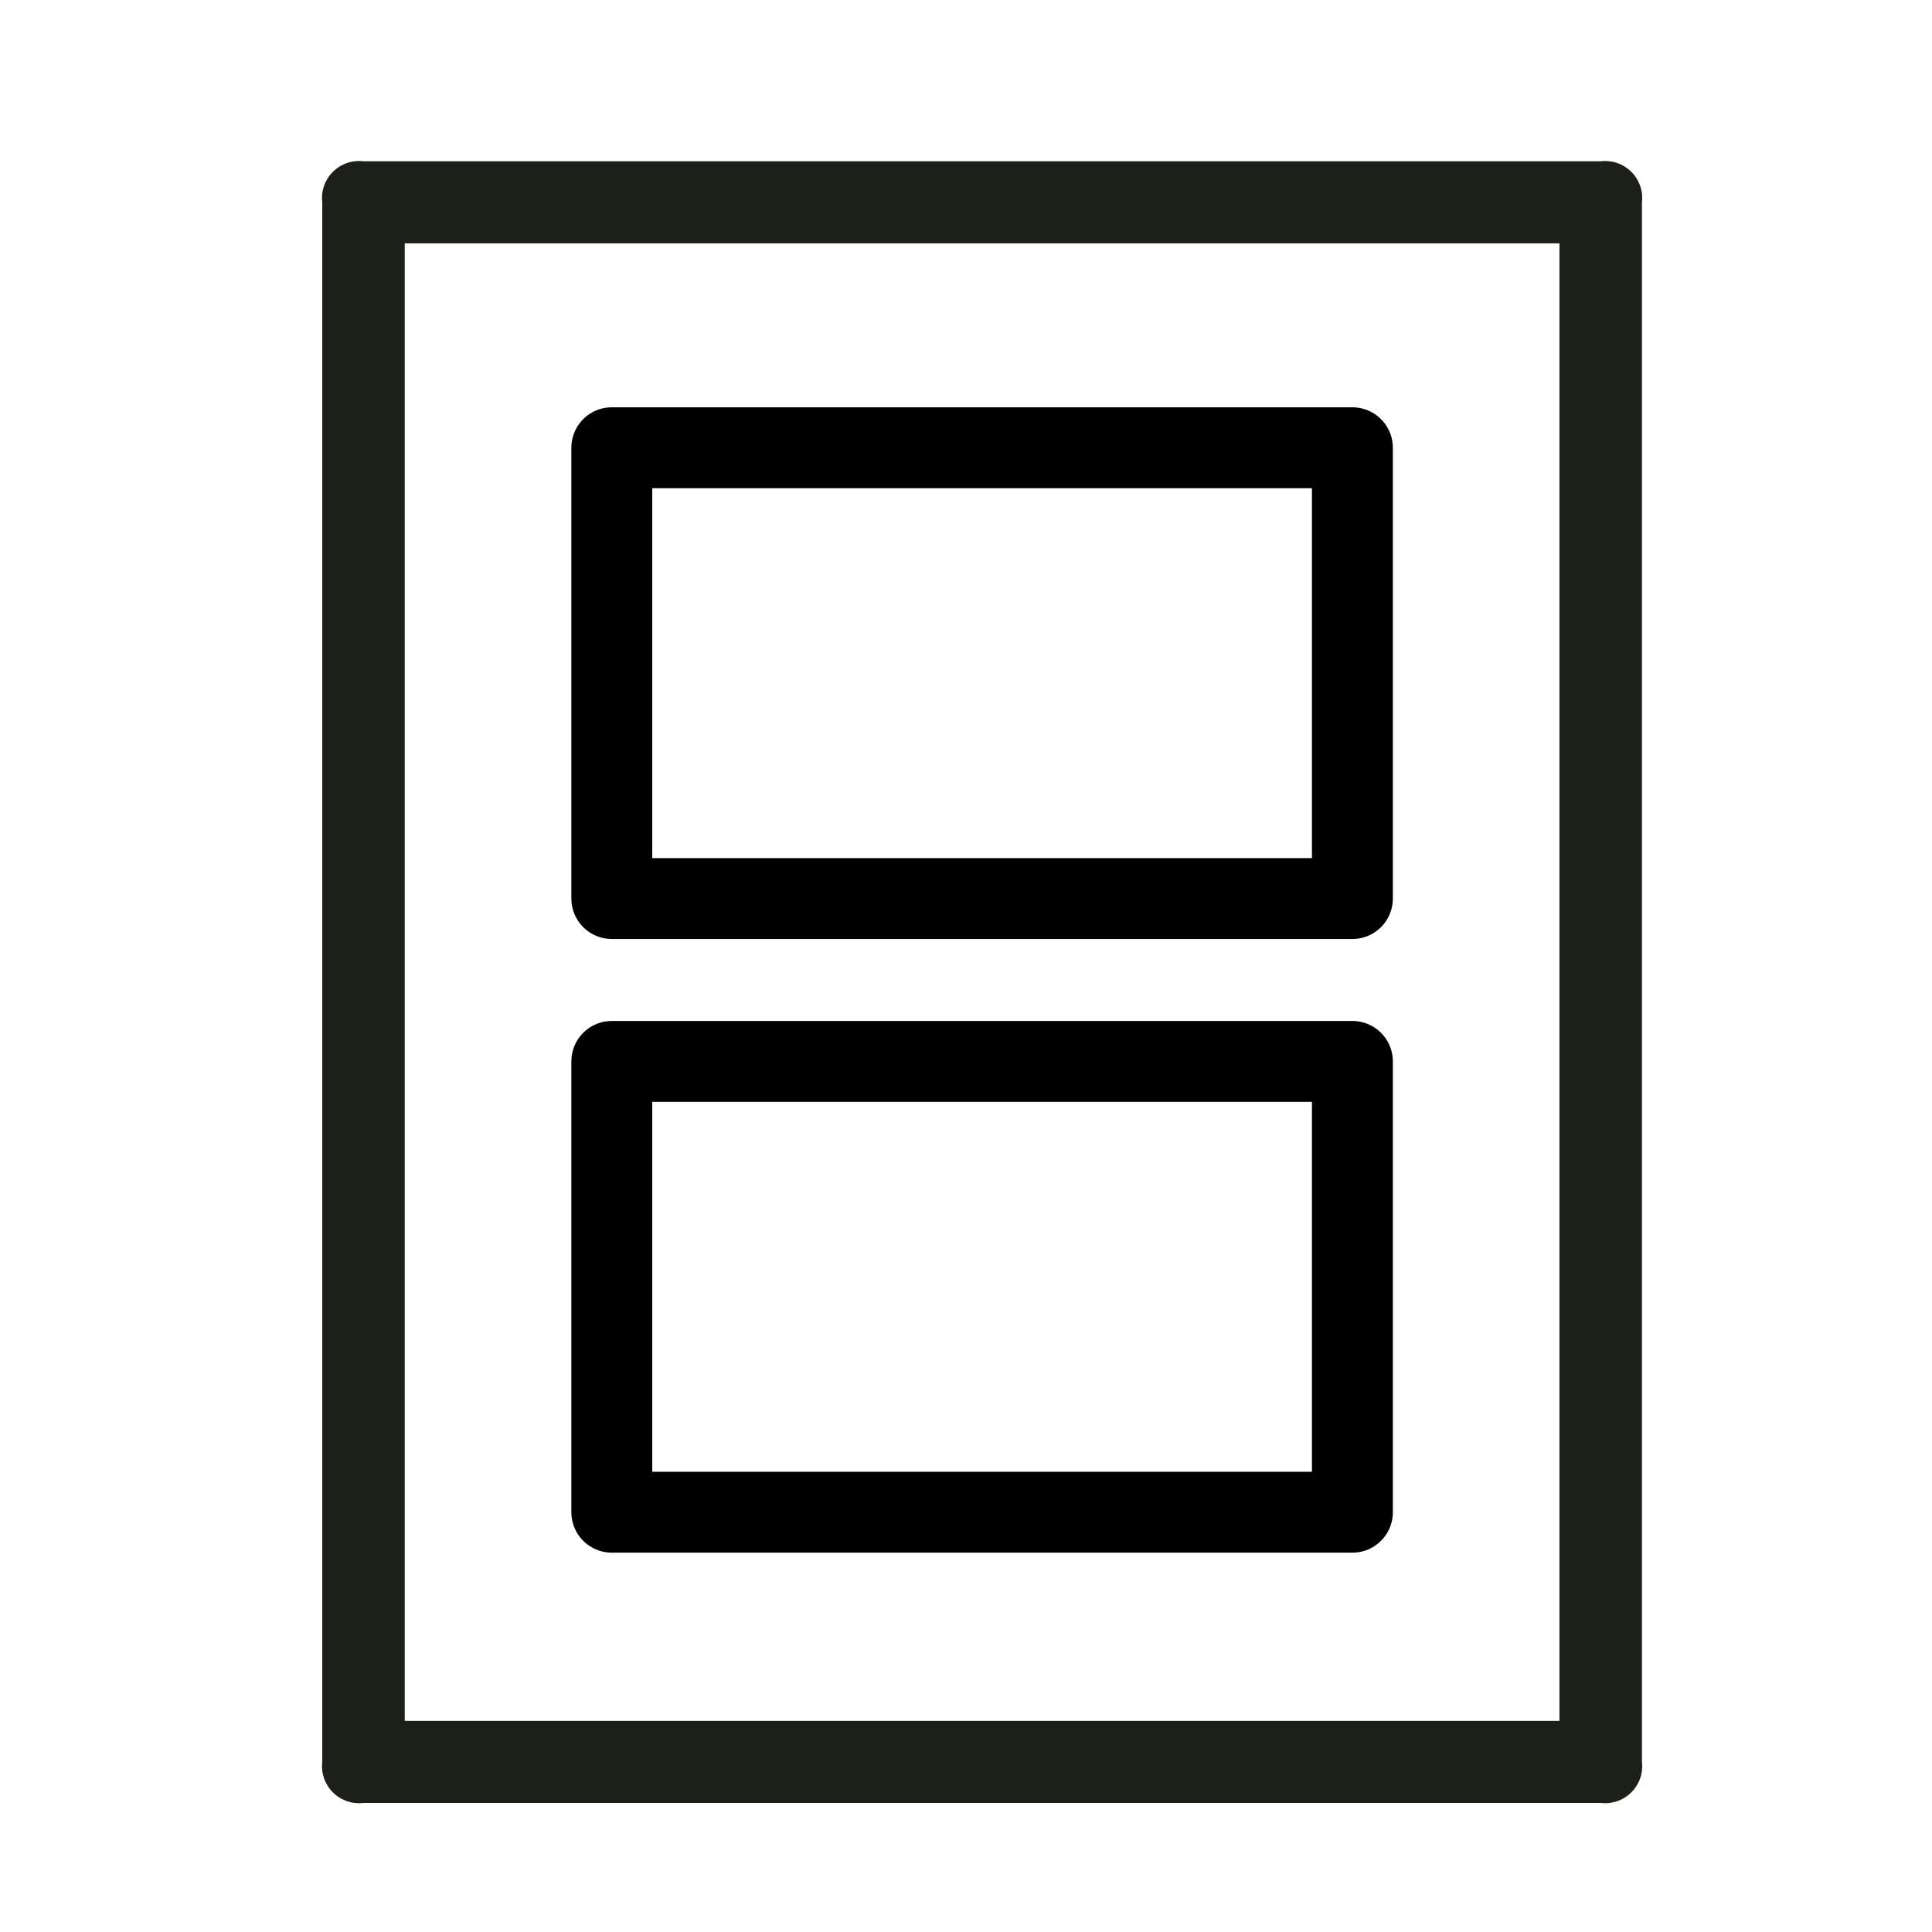 <svg xmlns="http://www.w3.org/2000/svg" fill="none" viewBox="0 0 60 60" height="60" width="60">
<path fill="#1D2019" d="M49.711 5.008H11.289C11.116 4.988 10.94 5.006 10.775 5.063C10.611 5.12 10.461 5.213 10.338 5.336C10.214 5.459 10.121 5.608 10.063 5.772C10.006 5.936 9.987 6.11 10.008 6.283V54.717C9.987 54.89 10.006 55.064 10.063 55.228C10.121 55.392 10.214 55.541 10.338 55.664C10.461 55.787 10.611 55.88 10.775 55.937C10.94 55.994 11.116 56.013 11.289 55.992H49.711C49.884 56.013 50.06 55.994 50.225 55.937C50.389 55.88 50.539 55.787 50.662 55.664C50.786 55.541 50.879 55.392 50.937 55.228C50.994 55.064 51.013 54.89 50.992 54.717V6.283C51.013 6.11 50.994 5.936 50.937 5.772C50.879 5.608 50.786 5.459 50.662 5.336C50.539 5.213 50.389 5.12 50.225 5.063C50.06 5.006 49.884 4.988 49.711 5.008ZM48.43 53.443H12.57V7.557H48.43V53.443Z"></path>
<rect stroke-linejoin="round" stroke-width="2.512" stroke="black" height="14" width="23" y="13.905" x="19"></rect>
<rect stroke-linejoin="round" stroke-width="2.512" stroke="black" height="14" width="23" y="32.963" x="19"></rect>
</svg>
